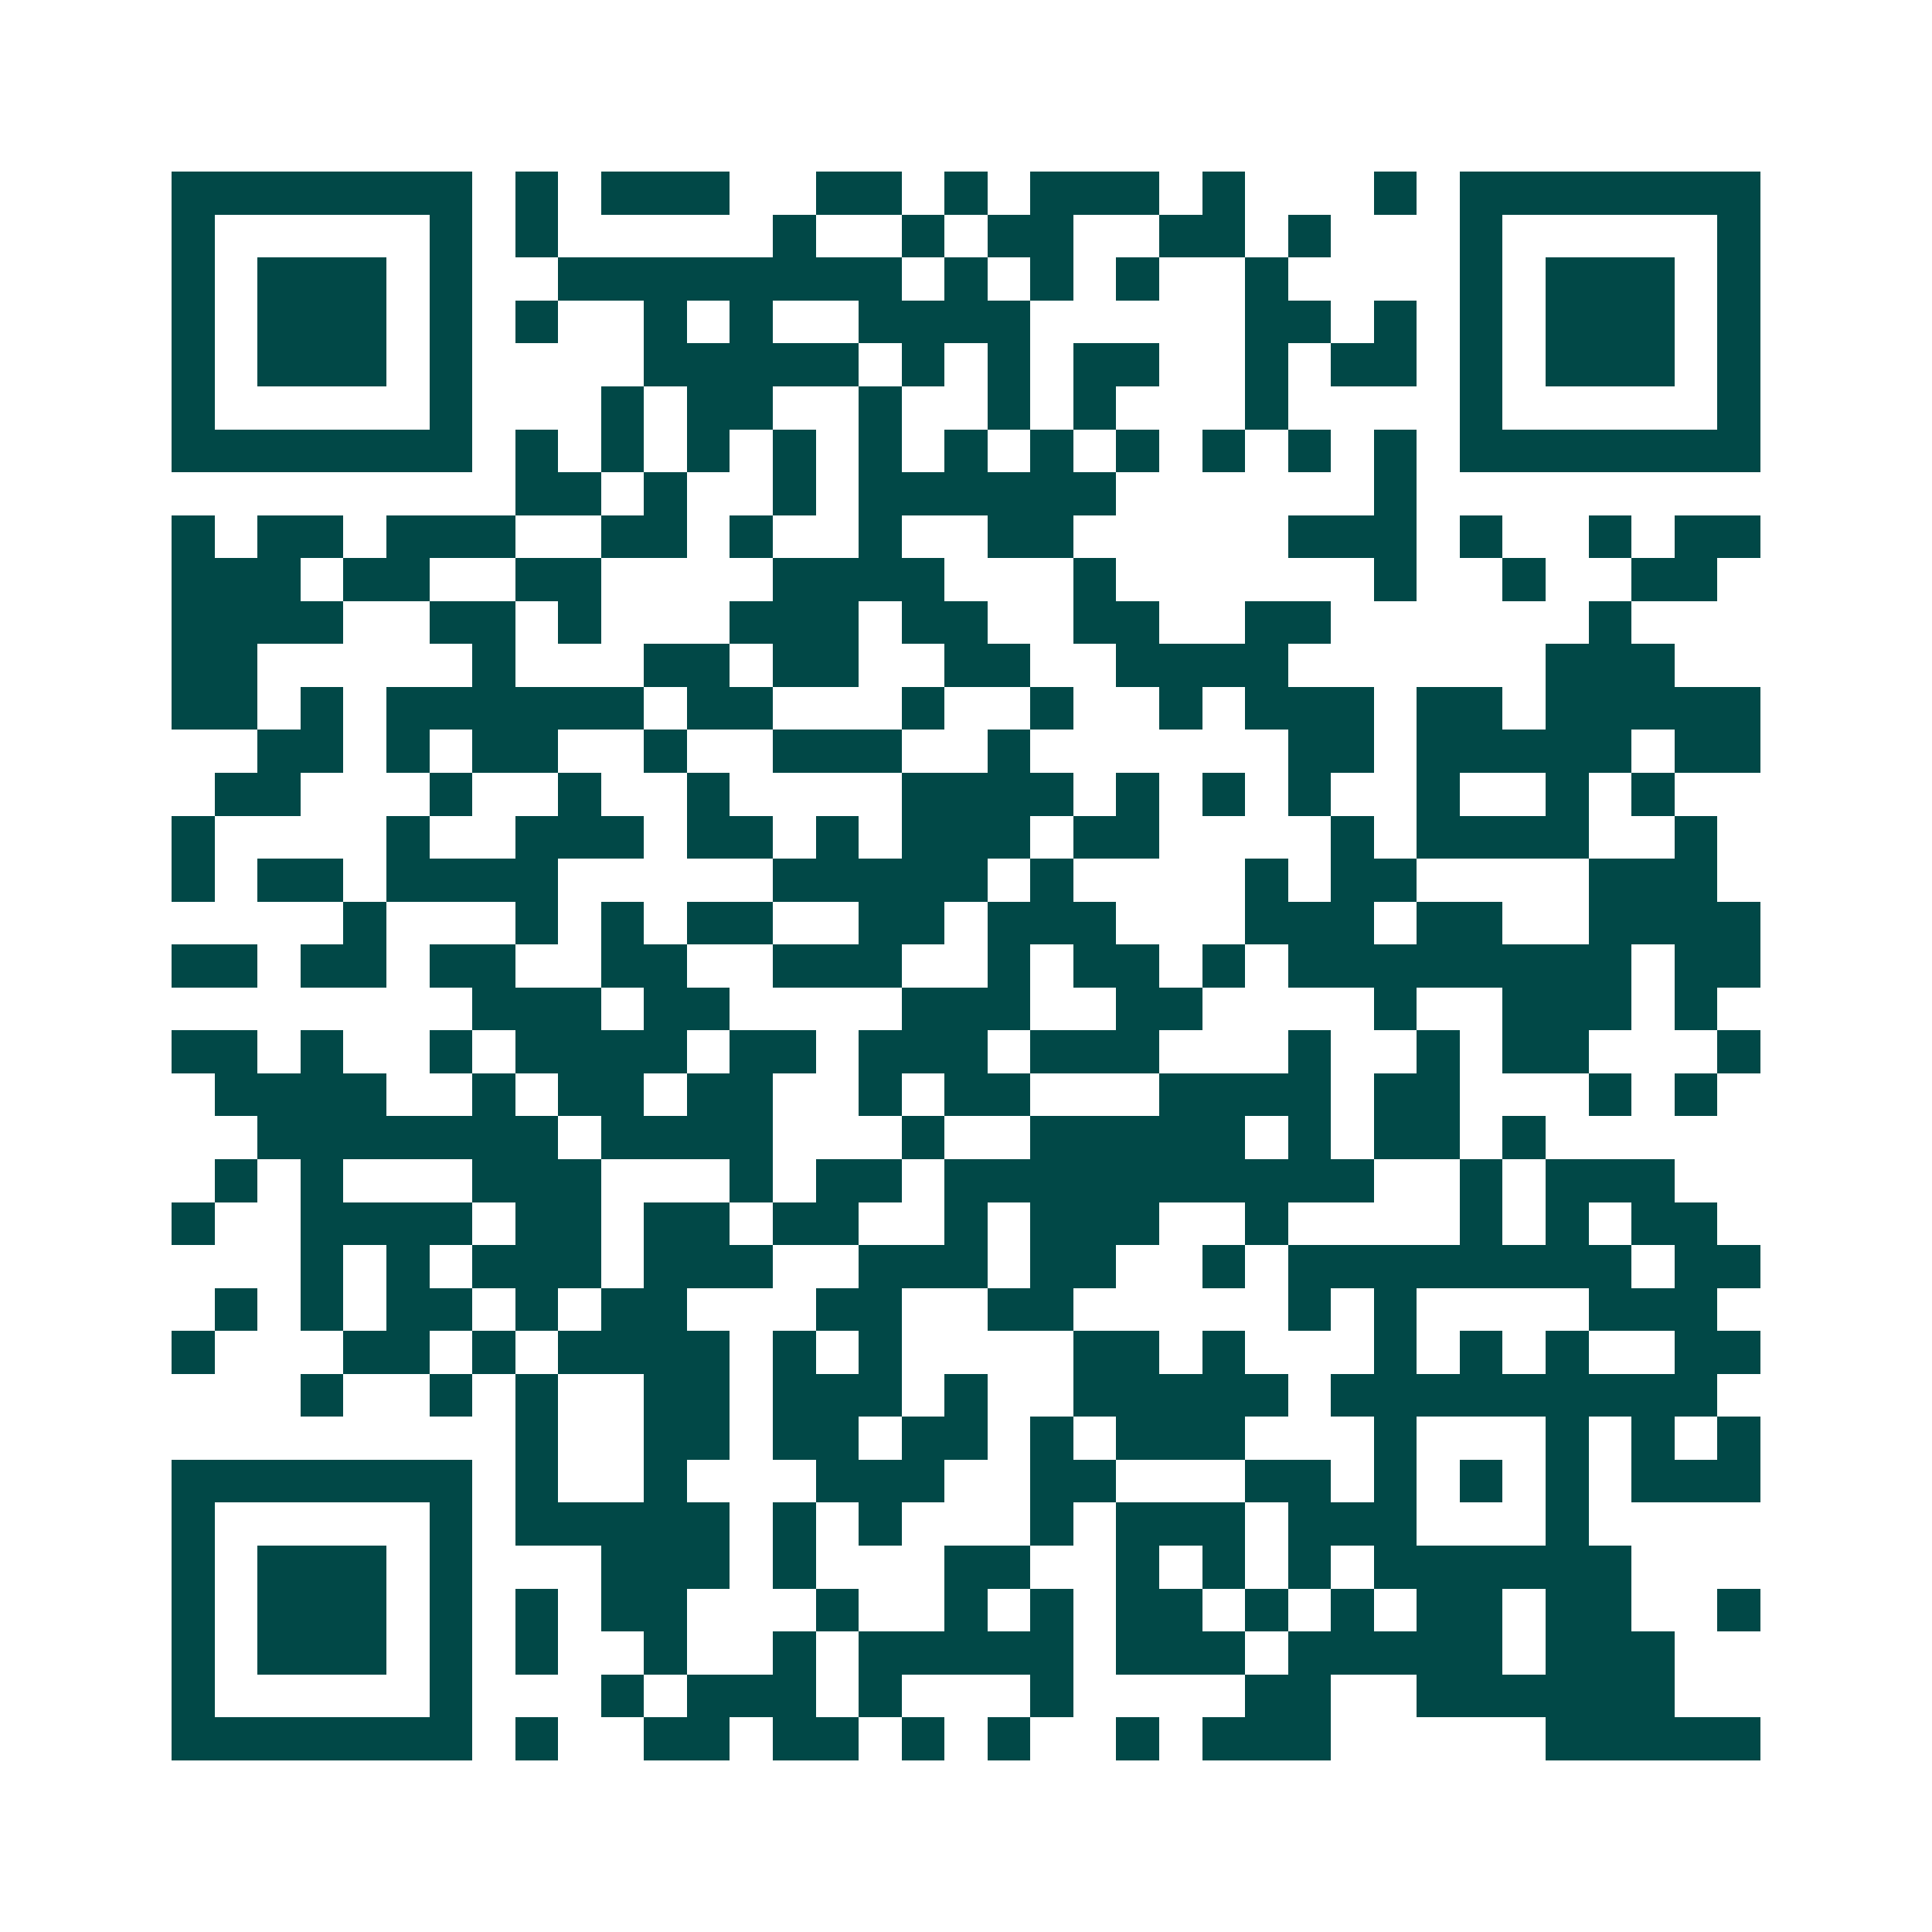 <svg xmlns="http://www.w3.org/2000/svg" width="200" height="200" viewBox="0 0 45 45" shape-rendering="crispEdges"><path fill="#ffffff" d="M0 0h45v45H0z"/><path stroke="#014847" d="M4 4.5h7m1 0h1m1 0h3m2 0h2m1 0h1m1 0h3m1 0h1m3 0h1m1 0h7M4 5.5h1m5 0h1m1 0h1m5 0h1m2 0h1m1 0h2m2 0h2m1 0h1m3 0h1m5 0h1M4 6.5h1m1 0h3m1 0h1m2 0h8m1 0h1m1 0h1m1 0h1m2 0h1m4 0h1m1 0h3m1 0h1M4 7.5h1m1 0h3m1 0h1m1 0h1m2 0h1m1 0h1m2 0h4m5 0h2m1 0h1m1 0h1m1 0h3m1 0h1M4 8.5h1m1 0h3m1 0h1m4 0h5m1 0h1m1 0h1m1 0h2m2 0h1m1 0h2m1 0h1m1 0h3m1 0h1M4 9.5h1m5 0h1m3 0h1m1 0h2m2 0h1m2 0h1m1 0h1m3 0h1m4 0h1m5 0h1M4 10.5h7m1 0h1m1 0h1m1 0h1m1 0h1m1 0h1m1 0h1m1 0h1m1 0h1m1 0h1m1 0h1m1 0h1m1 0h7M12 11.5h2m1 0h1m2 0h1m1 0h6m6 0h1M4 12.5h1m1 0h2m1 0h3m2 0h2m1 0h1m2 0h1m2 0h2m5 0h3m1 0h1m2 0h1m1 0h2M4 13.5h3m1 0h2m2 0h2m4 0h4m3 0h1m6 0h1m2 0h1m2 0h2M4 14.5h4m2 0h2m1 0h1m3 0h3m1 0h2m2 0h2m2 0h2m6 0h1M4 15.5h2m5 0h1m3 0h2m1 0h2m2 0h2m2 0h4m6 0h3M4 16.5h2m1 0h1m1 0h6m1 0h2m3 0h1m2 0h1m2 0h1m1 0h3m1 0h2m1 0h5M6 17.5h2m1 0h1m1 0h2m2 0h1m2 0h3m2 0h1m6 0h2m1 0h5m1 0h2M5 18.5h2m3 0h1m2 0h1m2 0h1m4 0h4m1 0h1m1 0h1m1 0h1m2 0h1m2 0h1m1 0h1M4 19.5h1m4 0h1m2 0h3m1 0h2m1 0h1m1 0h3m1 0h2m4 0h1m1 0h4m2 0h1M4 20.5h1m1 0h2m1 0h4m5 0h5m1 0h1m4 0h1m1 0h2m4 0h3M8 21.5h1m3 0h1m1 0h1m1 0h2m2 0h2m1 0h3m3 0h3m1 0h2m2 0h4M4 22.5h2m1 0h2m1 0h2m2 0h2m2 0h3m2 0h1m1 0h2m1 0h1m1 0h8m1 0h2M11 23.5h3m1 0h2m4 0h3m2 0h2m4 0h1m2 0h3m1 0h1M4 24.5h2m1 0h1m2 0h1m1 0h4m1 0h2m1 0h3m1 0h3m3 0h1m2 0h1m1 0h2m3 0h1M5 25.5h4m2 0h1m1 0h2m1 0h2m2 0h1m1 0h2m3 0h4m1 0h2m3 0h1m1 0h1M6 26.5h7m1 0h4m3 0h1m2 0h5m1 0h1m1 0h2m1 0h1M5 27.5h1m1 0h1m3 0h3m3 0h1m1 0h2m1 0h10m2 0h1m1 0h3M4 28.5h1m2 0h4m1 0h2m1 0h2m1 0h2m2 0h1m1 0h3m2 0h1m4 0h1m1 0h1m1 0h2M7 29.5h1m1 0h1m1 0h3m1 0h3m2 0h3m1 0h2m2 0h1m1 0h8m1 0h2M5 30.5h1m1 0h1m1 0h2m1 0h1m1 0h2m3 0h2m2 0h2m5 0h1m1 0h1m4 0h3M4 31.5h1m3 0h2m1 0h1m1 0h4m1 0h1m1 0h1m4 0h2m1 0h1m3 0h1m1 0h1m1 0h1m2 0h2M7 32.5h1m2 0h1m1 0h1m2 0h2m1 0h3m1 0h1m2 0h5m1 0h9M12 33.5h1m2 0h2m1 0h2m1 0h2m1 0h1m1 0h3m3 0h1m3 0h1m1 0h1m1 0h1M4 34.5h7m1 0h1m2 0h1m3 0h3m2 0h2m3 0h2m1 0h1m1 0h1m1 0h1m1 0h3M4 35.5h1m5 0h1m1 0h5m1 0h1m1 0h1m3 0h1m1 0h3m1 0h3m3 0h1M4 36.5h1m1 0h3m1 0h1m3 0h3m1 0h1m3 0h2m2 0h1m1 0h1m1 0h1m1 0h6M4 37.5h1m1 0h3m1 0h1m1 0h1m1 0h2m3 0h1m2 0h1m1 0h1m1 0h2m1 0h1m1 0h1m1 0h2m1 0h2m2 0h1M4 38.5h1m1 0h3m1 0h1m1 0h1m2 0h1m2 0h1m1 0h5m1 0h3m1 0h5m1 0h3M4 39.5h1m5 0h1m3 0h1m1 0h3m1 0h1m3 0h1m4 0h2m2 0h6M4 40.5h7m1 0h1m2 0h2m1 0h2m1 0h1m1 0h1m2 0h1m1 0h3m5 0h5"/></svg>
